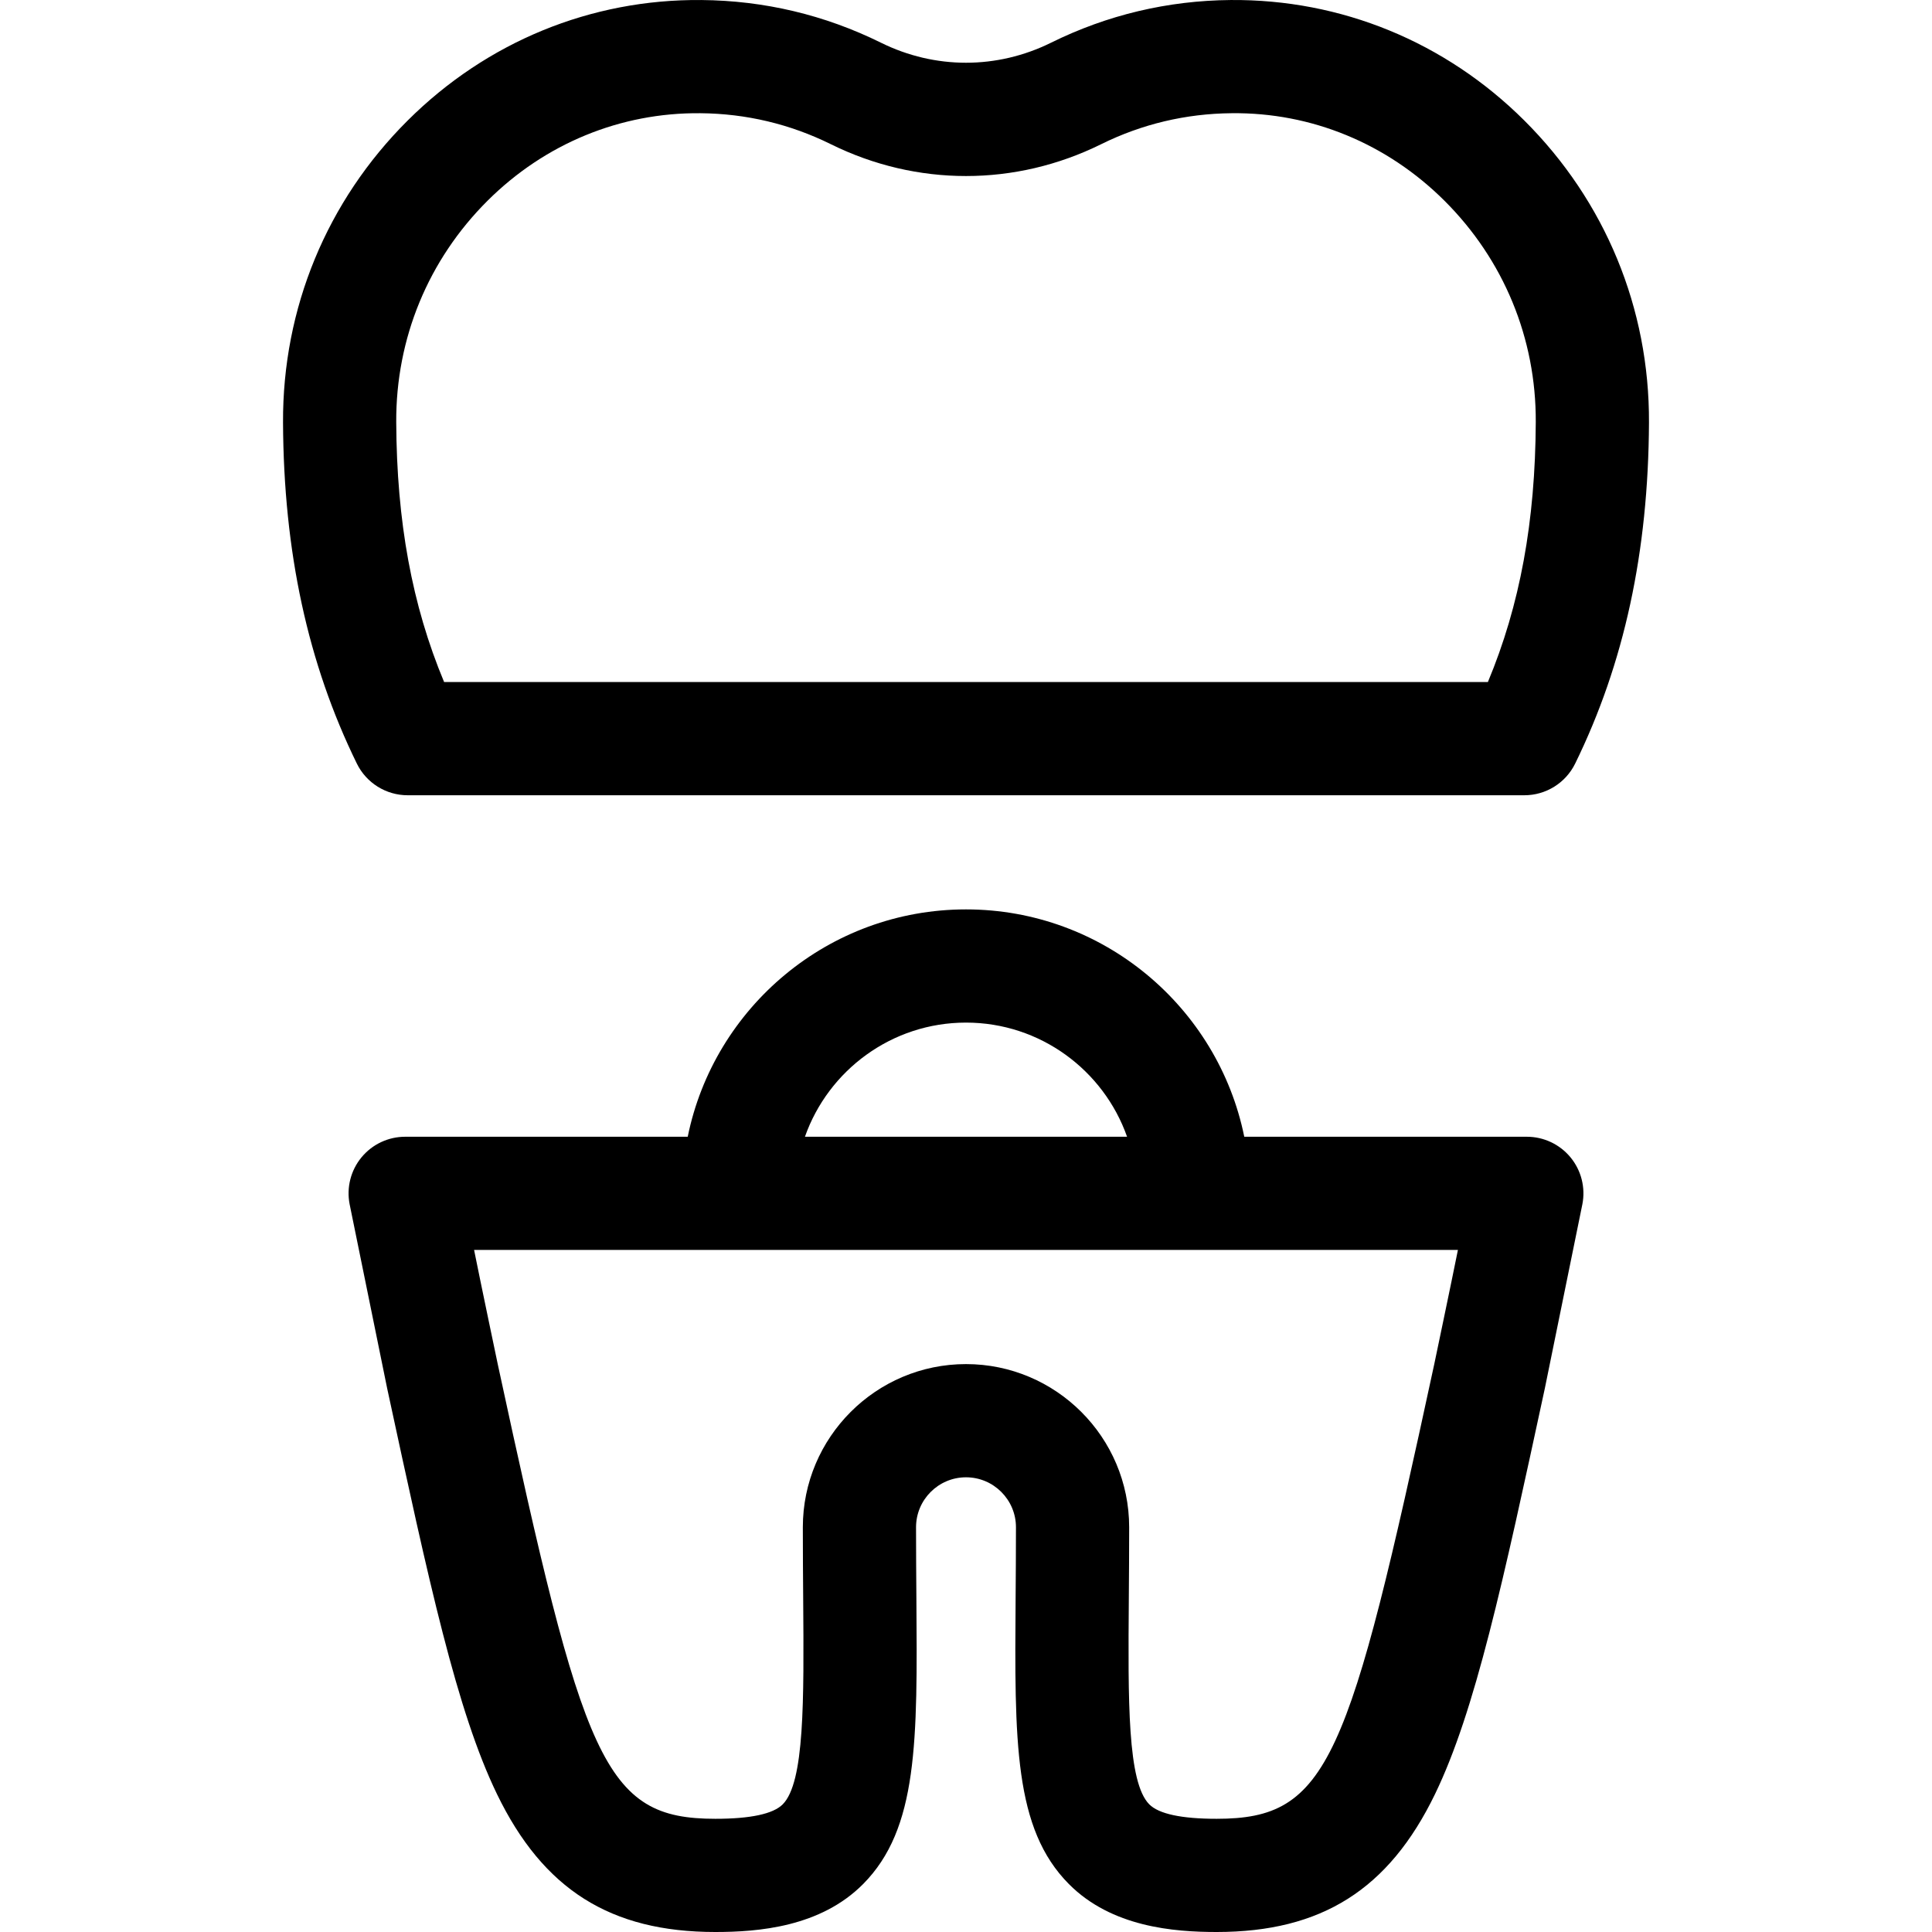 <svg id="Capa_1" enable-background="new 0 0 512 512" height="512" viewBox="0 0 512 512" width="512" xmlns="http://www.w3.org/2000/svg"><g><path d="m404.625 301.25h-74.88c-6.973-34.33-37.387-60.25-73.745-60.25s-66.772 25.919-73.745 60.25h-74.88c-4.483 0-8.731 2.005-11.58 5.466-2.85 3.461-4.001 8.015-3.141 12.414.233 1.192 9.952 48.824 9.952 48.824 11.109 51.491 18.449 85.507 29.101 107.503 12.239 25.273 30.085 36.543 57.863 36.543 11.398 0 27.858-1.317 39.159-12.703 14.583-14.694 14.409-37.724 14.122-75.878-.044-5.927-.091-12.056-.091-18.679 0-7.3 5.939-13.24 13.24-13.24s13.24 5.939 13.24 13.24c0 6.623-.046 12.752-.091 18.679-.288 38.155-.461 61.185 14.122 75.878 11.301 11.386 27.761 12.703 39.159 12.703 27.778 0 45.624-11.271 57.863-36.543 10.652-21.996 17.991-56.012 29.101-107.503 0 0 9.719-47.631 9.952-48.824.861-4.399-.291-8.953-3.141-12.414-2.849-3.461-7.097-5.466-11.58-5.466zm-24.556 60.377c-22.708 105.249-27.928 120.373-57.639 120.373-9.329 0-15.34-1.291-17.866-3.836-5.783-5.827-5.621-27.314-5.416-54.519.045-5.983.092-12.169.092-18.905 0-23.842-19.397-43.24-43.24-43.24s-43.24 19.397-43.24 43.24c0 6.736.046 12.922.092 18.905.205 27.205.367 48.692-5.416 54.519-2.526 2.546-8.537 3.836-17.866 3.836-29.71 0-34.931-15.124-57.639-120.374 0 0-4.564-21.73-6.293-30.376h260.725c-1.731 8.647-6.294 30.377-6.294 30.377zm-124.069-90.627c19.694 0 36.481 12.651 42.684 30.25h-85.368c6.203-17.599 22.99-30.25 42.684-30.25z"/><path d="m403.954 31.929c-20.942-20.851-48.564-32.162-77.816-31.924-16.688.146-32.706 3.952-47.606 11.315-14.318 7.076-30.744 7.076-45.064 0-14.9-7.362-30.917-11.169-47.601-11.314-29.27-.266-56.879 11.074-77.82 31.924-21.448 21.355-33.183 49.789-33.041 80.064.164 34.268 6.562 63.823 19.56 90.356 2.519 5.142 7.745 8.401 13.471 8.401h295.929c5.726 0 10.952-3.259 13.471-8.401 12.998-26.533 19.396-56.088 19.56-90.356v-.001c.139-30.276-11.595-58.709-33.043-80.064zm-286.258 148.821c-8.508-20.366-12.565-42.519-12.691-68.899-.104-22.183 8.493-43.017 24.208-58.663 15.208-15.141 35.226-23.385 56.387-23.185 12.131.105 23.764 2.868 34.577 8.21 22.767 11.252 48.88 11.25 71.645 0 10.813-5.343 22.446-8.105 34.582-8.211 21.149-.235 41.175 8.042 56.383 23.185 15.715 15.646 24.312 36.48 24.208 58.662-.126 26.381-4.183 48.535-12.691 68.9h-276.608z"/></g></svg>